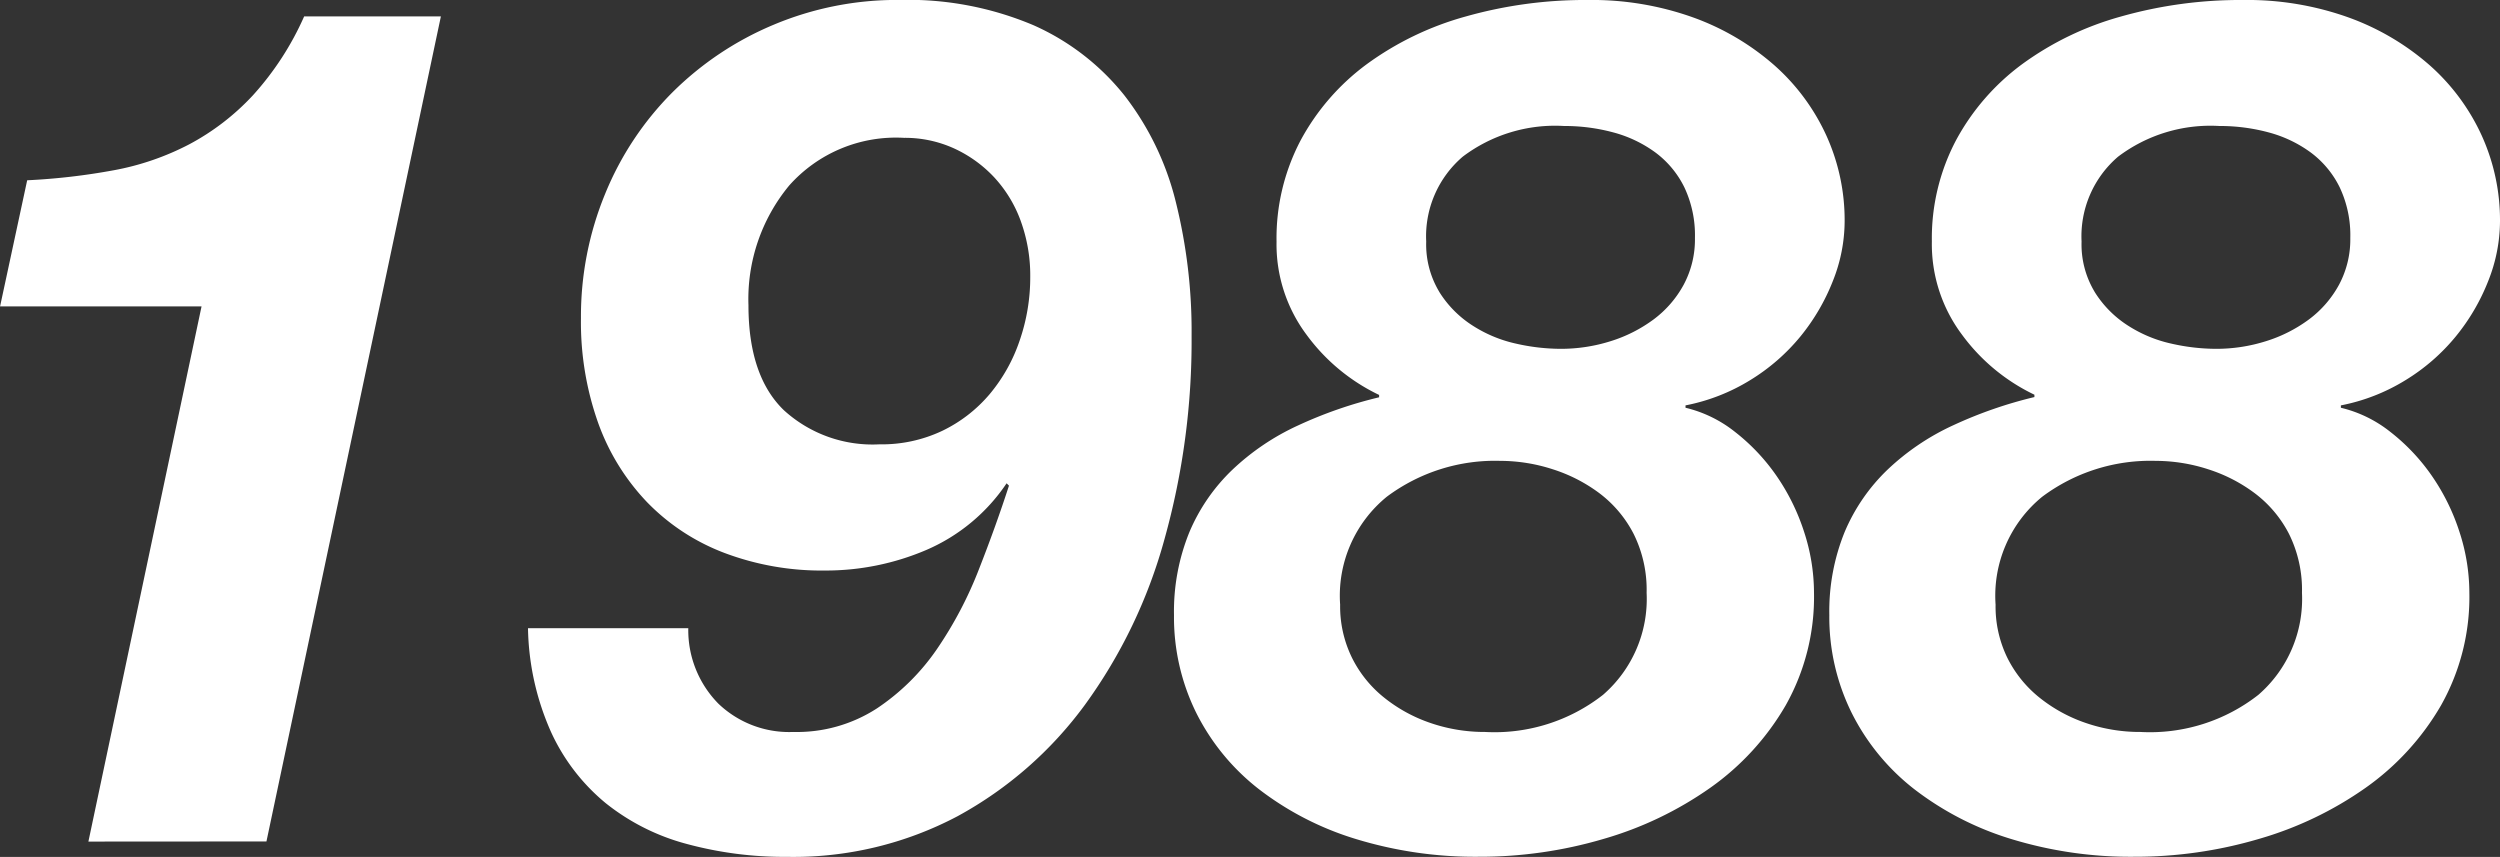 <svg xmlns="http://www.w3.org/2000/svg" width="142.937" height="48.994"><rect width="100%" height="100%" fill="#333333" stroke="none"/><g><path d="M5.054 48.117l6.47-30.6H.004l1.55-7.21a36.887 36.887 0 0 0 4.953-.573 15.263 15.263 0 0 0 4.313-1.483 13.8 13.8 0 0 0 3.639-2.8A16.838 16.838 0 0 0 17.391.936h7.817L15.234 48.11zm36.021-7.884a5.855 5.855 0 0 0 4.279 1.617 8.42 8.42 0 0 0 4.785-1.348 12.7 12.7 0 0 0 3.437-3.4 22.446 22.446 0 0 0 2.392-4.549q.977-2.491 1.719-4.785l-.135-.135a10.548 10.548 0 0 1-4.583 3.808 14.614 14.614 0 0 1-5.8 1.179 15.74 15.74 0 0 1-5.762-1.011 12.166 12.166 0 0 1-4.414-2.9 12.805 12.805 0 0 1-2.8-4.548 17.2 17.2 0 0 1-.977-5.965 18.4 18.4 0 0 1 1.381-7.109 17.623 17.623 0 0 1 3.842-5.8 18.111 18.111 0 0 1 5.8-3.875 18.194 18.194 0 0 1 7.177-1.415 18.394 18.394 0 0 1 7.683 1.449 13.809 13.809 0 0 1 5.189 4.009 16.261 16.261 0 0 1 2.932 6.066 30.561 30.561 0 0 1 .909 7.682 42.145 42.145 0 0 1-1.55 11.625 29.209 29.209 0 0 1-4.548 9.469 22.166 22.166 0 0 1-7.279 6.368 20.068 20.068 0 0 1-9.738 2.326 21.413 21.413 0 0 1-5.762-.742 12.581 12.581 0 0 1-4.616-2.325 11.41 11.41 0 0 1-3.133-4.077 15.2 15.2 0 0 1-1.315-5.93h9.165a5.987 5.987 0 0 0 1.722 4.316zm17.285-27.6a7.382 7.382 0 0 0-1.516-2.494 7.3 7.3 0 0 0-2.291-1.651 6.76 6.76 0 0 0-2.864-.607 8.162 8.162 0 0 0-6.571 2.73 10.187 10.187 0 0 0-2.325 6.84q0 4.044 2.022 6a7.518 7.518 0 0 0 5.459 1.954 8.078 8.078 0 0 0 3.605-.775 8.209 8.209 0 0 0 2.7-2.089 9.5 9.5 0 0 0 1.718-3.066 11.055 11.055 0 0 0 .607-3.639 9.1 9.1 0 0 0-.544-3.2zm16.006-4.614a13.171 13.171 0 0 1 3.774-4.346 17.47 17.47 0 0 1 5.661-2.73A25.071 25.071 0 0 1 90.776 0a17.171 17.171 0 0 1 6.065 1.01 14.454 14.454 0 0 1 4.616 2.73 12.041 12.041 0 0 1 2.965 4.01 11.706 11.706 0 0 1 1.045 4.919 9.279 9.279 0 0 1-.674 3.4 11.862 11.862 0 0 1-1.853 3.167 11.4 11.4 0 0 1-2.864 2.493 11.066 11.066 0 0 1-3.707 1.449v.135a7.247 7.247 0 0 1 2.831 1.382 11.406 11.406 0 0 1 2.359 2.493 12.214 12.214 0 0 1 1.583 3.2 11.238 11.238 0 0 1 .573 3.5 12.627 12.627 0 0 1-1.617 6.437 14.924 14.924 0 0 1-4.314 4.717 20.4 20.4 0 0 1-6.132 2.932 24.949 24.949 0 0 1-7.076 1.011 23.3 23.3 0 0 1-7.043-1.011 17.362 17.362 0 0 1-5.526-2.831 12.755 12.755 0 0 1-3.603-4.368 12.336 12.336 0 0 1-1.281-5.593A12.035 12.035 0 0 1 68 30.431a10.669 10.669 0 0 1 2.46-3.572 13.808 13.808 0 0 1 3.74-2.527 24.589 24.589 0 0 1 4.65-1.617v-.135a11.03 11.03 0 0 1-4.145-3.437 8.633 8.633 0 0 1-1.719-5.324 12.015 12.015 0 0 1 1.38-5.8zm2.932 29.585a6.763 6.763 0 0 0 1.853 2.292 8.71 8.71 0 0 0 2.662 1.449 9.534 9.534 0 0 0 3.1.505 10.057 10.057 0 0 0 6.739-2.123 7.255 7.255 0 0 0 2.493-5.83 7.176 7.176 0 0 0-.741-3.369 6.809 6.809 0 0 0-1.954-2.325 8.992 8.992 0 0 0-2.7-1.381 9.752 9.752 0 0 0-2.965-.472 10.322 10.322 0 0 0-6.5 2.055 7.3 7.3 0 0 0-2.663 6.166 6.675 6.675 0 0 0 .676 3.033zm4.986-20.925a6.128 6.128 0 0 0 1.888 1.92 7.607 7.607 0 0 0 2.493 1.045 11.618 11.618 0 0 0 2.561.3 9.426 9.426 0 0 0 2.864-.438 8.225 8.225 0 0 0 2.46-1.247 6.089 6.089 0 0 0 1.718-1.988 5.482 5.482 0 0 0 .64-2.662 6.422 6.422 0 0 0-.606-2.9 5.5 5.5 0 0 0-1.651-1.988 7.191 7.191 0 0 0-2.393-1.146 10.671 10.671 0 0 0-2.83-.371 8.749 8.749 0 0 0-5.795 1.753 5.988 5.988 0 0 0-2.09 4.852 5.263 5.263 0 0 0 .741 2.866zm29.552-8.66a13.159 13.159 0 0 1 3.774-4.346 17.47 17.47 0 0 1 5.661-2.73A25.058 25.058 0 0 1 128.245 0a17.18 17.18 0 0 1 6.066 1.01 14.475 14.475 0 0 1 4.616 2.73 12.055 12.055 0 0 1 2.965 4.01 11.721 11.721 0 0 1 1.045 4.919 9.3 9.3 0 0 1-.674 3.4 11.839 11.839 0 0 1-1.854 3.167 11.388 11.388 0 0 1-2.864 2.493 11.052 11.052 0 0 1-3.706 1.449v.135a7.243 7.243 0 0 1 2.83 1.382 11.383 11.383 0 0 1 2.359 2.493 12.185 12.185 0 0 1 1.584 3.2 11.237 11.237 0 0 1 .573 3.5 12.618 12.618 0 0 1-1.618 6.437 14.909 14.909 0 0 1-4.313 4.717 20.4 20.4 0 0 1-6.132 2.932 24.961 24.961 0 0 1-7.077 1.011 23.294 23.294 0 0 1-7.042-1.011 17.351 17.351 0 0 1-5.526-2.831 12.746 12.746 0 0 1-3.606-4.381 12.348 12.348 0 0 1-1.28-5.593 12.053 12.053 0 0 1 .876-4.751 10.683 10.683 0 0 1 2.46-3.572 13.839 13.839 0 0 1 3.74-2.527 24.614 24.614 0 0 1 4.65-1.617v-.135a11.027 11.027 0 0 1-4.144-3.437 8.627 8.627 0 0 1-1.719-5.324 12 12 0 0 1 1.382-5.787zm2.931 29.585a6.786 6.786 0 0 0 1.853 2.292 8.733 8.733 0 0 0 2.662 1.449 9.534 9.534 0 0 0 3.1.505 10.058 10.058 0 0 0 6.74-2.123 7.255 7.255 0 0 0 2.493-5.83 7.188 7.188 0 0 0-.741-3.369 6.8 6.8 0 0 0-1.955-2.325 8.987 8.987 0 0 0-2.695-1.381 9.757 9.757 0 0 0-2.965-.472 10.325 10.325 0 0 0-6.5 2.055 7.307 7.307 0 0 0-2.662 6.166 6.675 6.675 0 0 0 .67 3.033zm4.987-20.925a6.125 6.125 0 0 0 1.887 1.92 7.607 7.607 0 0 0 2.493 1.045 11.632 11.632 0 0 0 2.561.3 9.421 9.421 0 0 0 2.864-.438 8.213 8.213 0 0 0 2.46-1.247 6.1 6.1 0 0 0 1.719-1.988 5.493 5.493 0 0 0 .64-2.662 6.409 6.409 0 0 0-.607-2.9 5.5 5.5 0 0 0-1.651-1.988 7.2 7.2 0 0 0-2.392-1.146 10.678 10.678 0 0 0-2.831-.371 8.751 8.751 0 0 0-5.795 1.753 5.991 5.991 0 0 0-2.089 4.852 5.263 5.263 0 0 0 .741 2.866z" fill="#fff"/></g></svg>